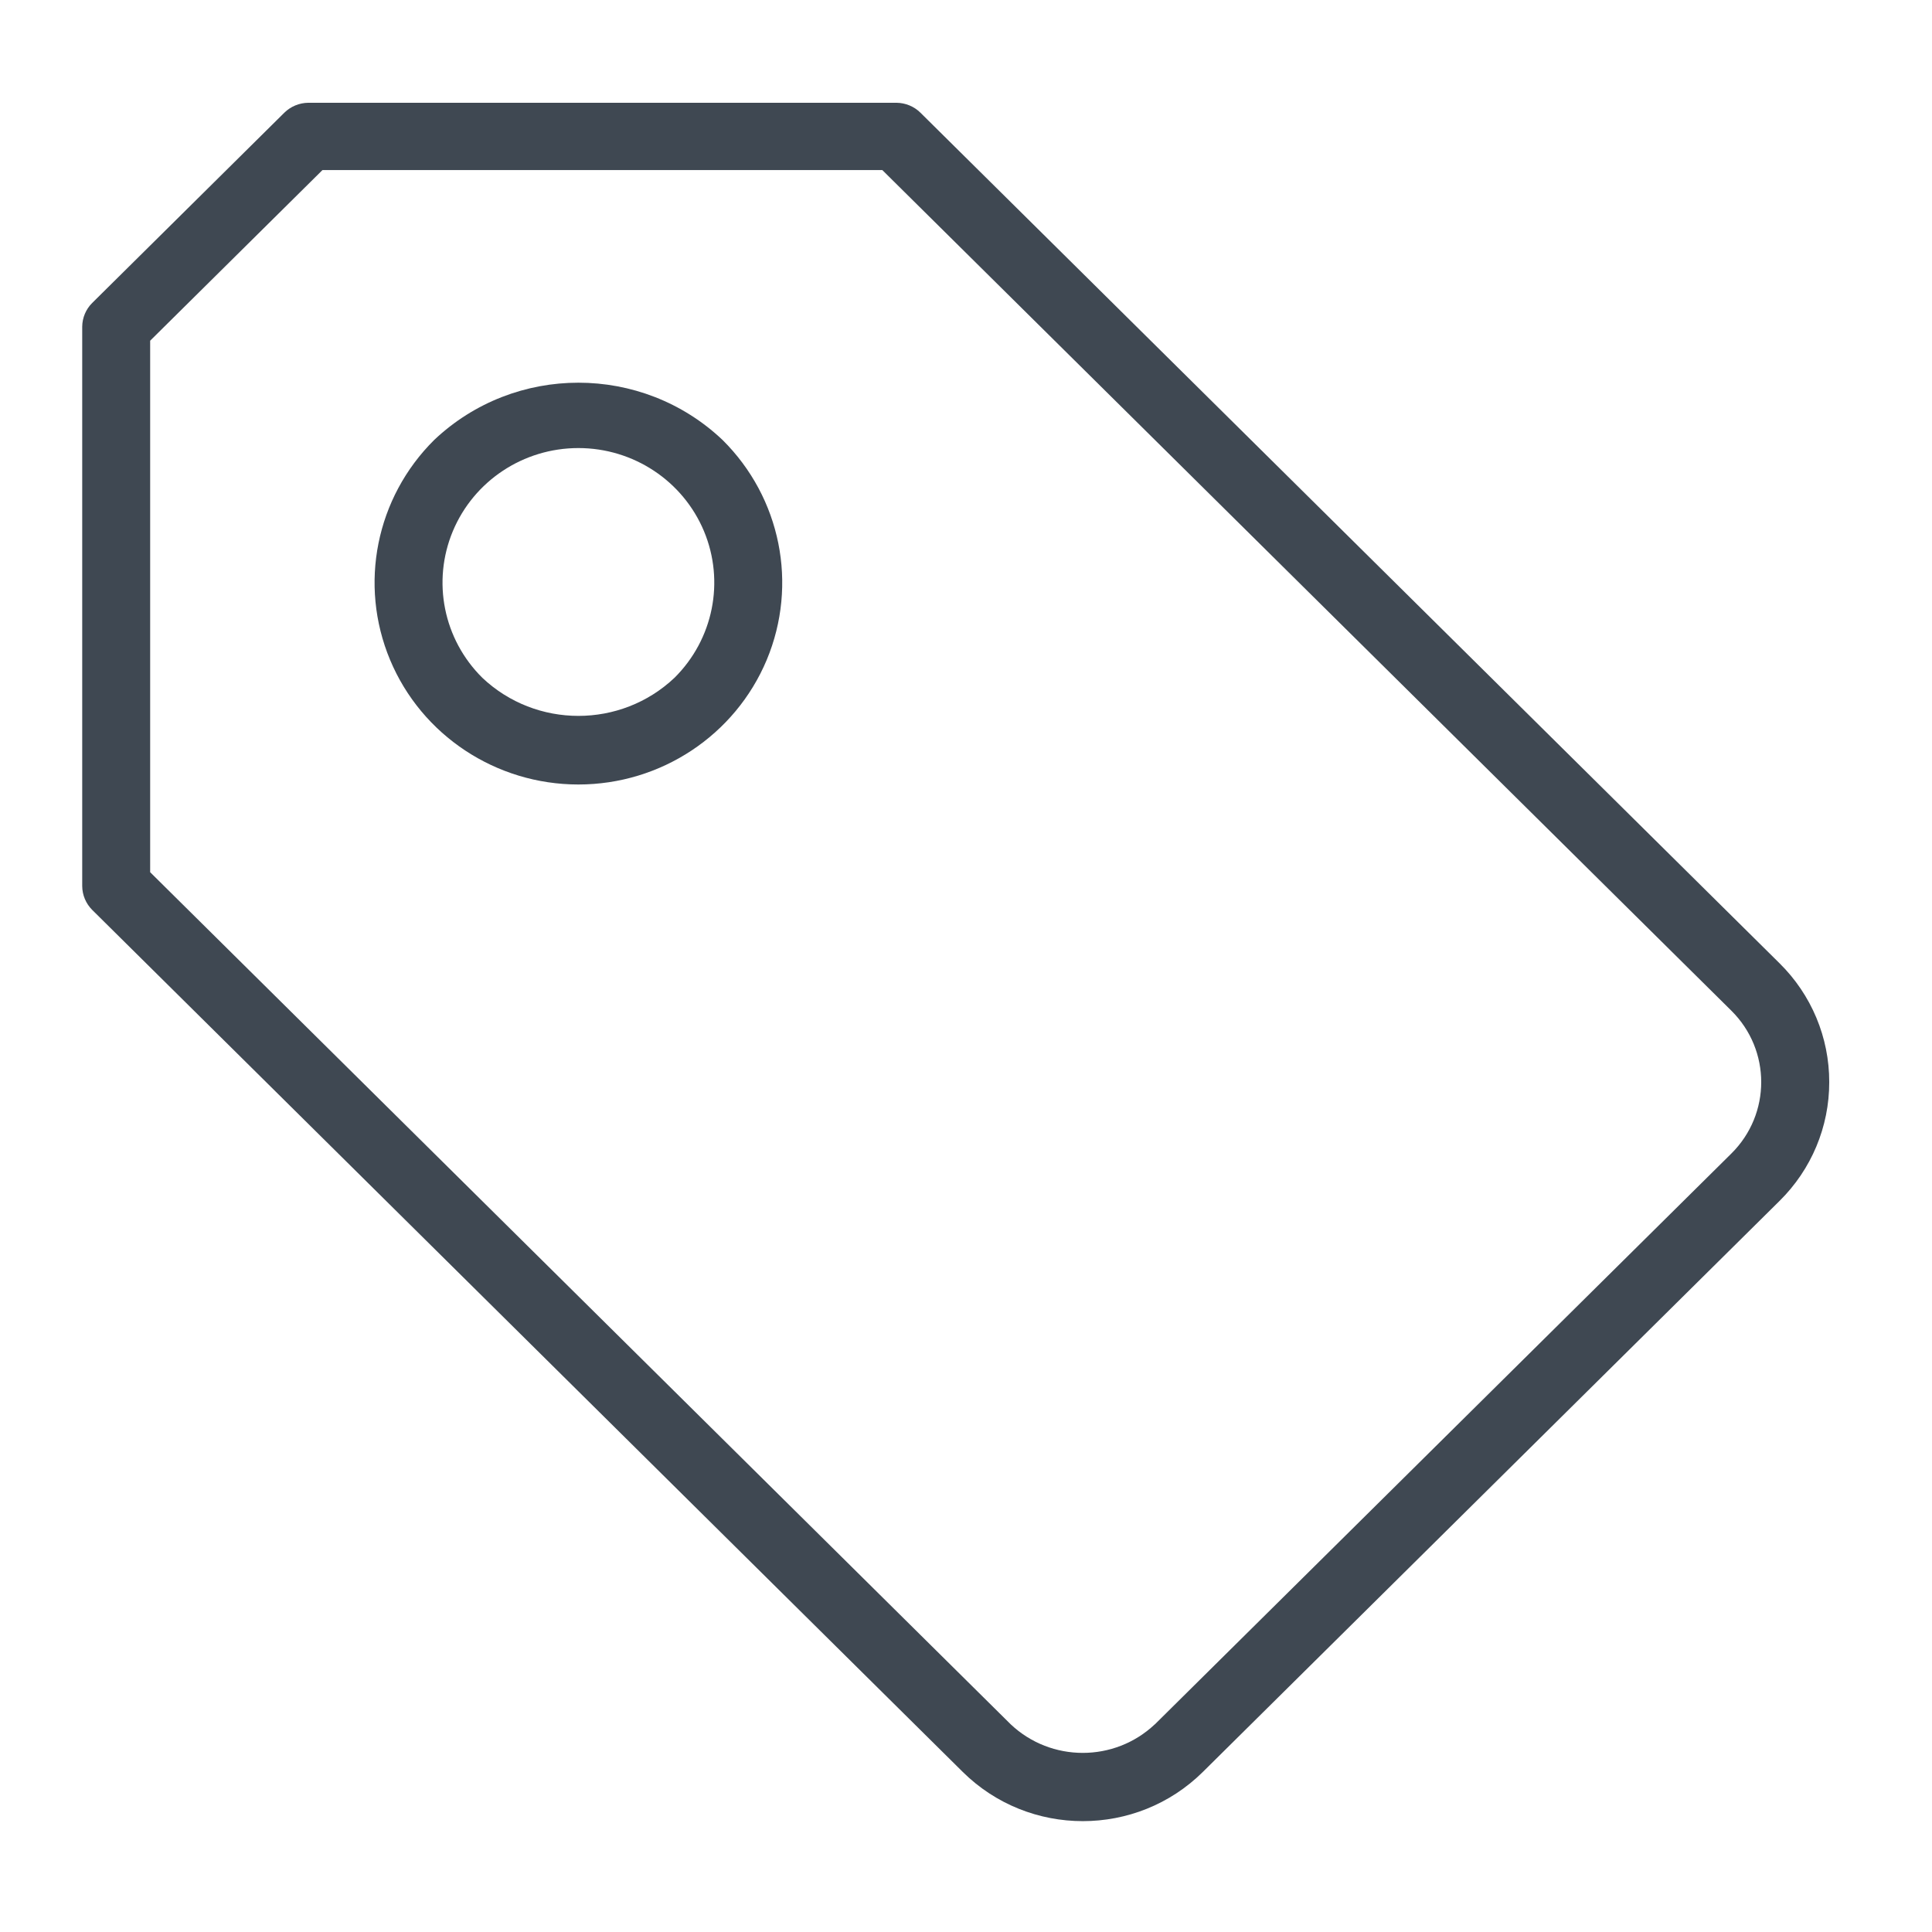 <?xml version="1.0" encoding="UTF-8"?>
<svg xmlns="http://www.w3.org/2000/svg" width="94" height="94" viewBox="0 0 94 94" fill="none">
  <path d="M89 52.649C89.004 50.476 88.132 48.394 86.579 46.864L44.783 5.483C44.473 5.176 44.052 5.004 43.614 5H15.004C14.566 5.004 14.148 5.176 13.834 5.483L4.488 14.738C4.178 15.044 4.004 15.462 4 15.895V43.111C4.004 43.549 4.178 43.962 4.488 44.273L46.84 86.21C50.068 89.405 55.299 89.405 58.526 86.21L86.579 58.433C88.132 56.903 89.004 54.82 89 52.648L89 52.649ZM84.24 56.122L56.191 83.895H56.187C54.224 85.749 51.138 85.749 49.175 83.895L7.306 42.437V16.576L15.69 8.274H42.928L84.24 49.176C86.174 51.095 86.174 54.203 84.24 56.122Z" fill="#3F4852"></path>
  <path d="M21.128 21.403C18.293 24.213 17.446 28.436 18.979 32.106C20.512 35.776 24.132 38.169 28.14 38.169C32.152 38.169 35.767 35.776 37.305 32.106C38.838 28.436 37.991 24.214 35.152 21.403C31.231 17.692 25.053 17.692 21.128 21.403ZM32.817 32.977C30.202 35.449 26.082 35.449 23.467 32.977C21.574 31.103 21.012 28.289 22.033 25.842C23.058 23.395 25.466 21.8 28.14 21.8C30.817 21.8 33.226 23.395 34.251 25.842C35.272 28.289 34.706 31.103 32.817 32.977Z" fill="#3F4852"></path>
</svg>
